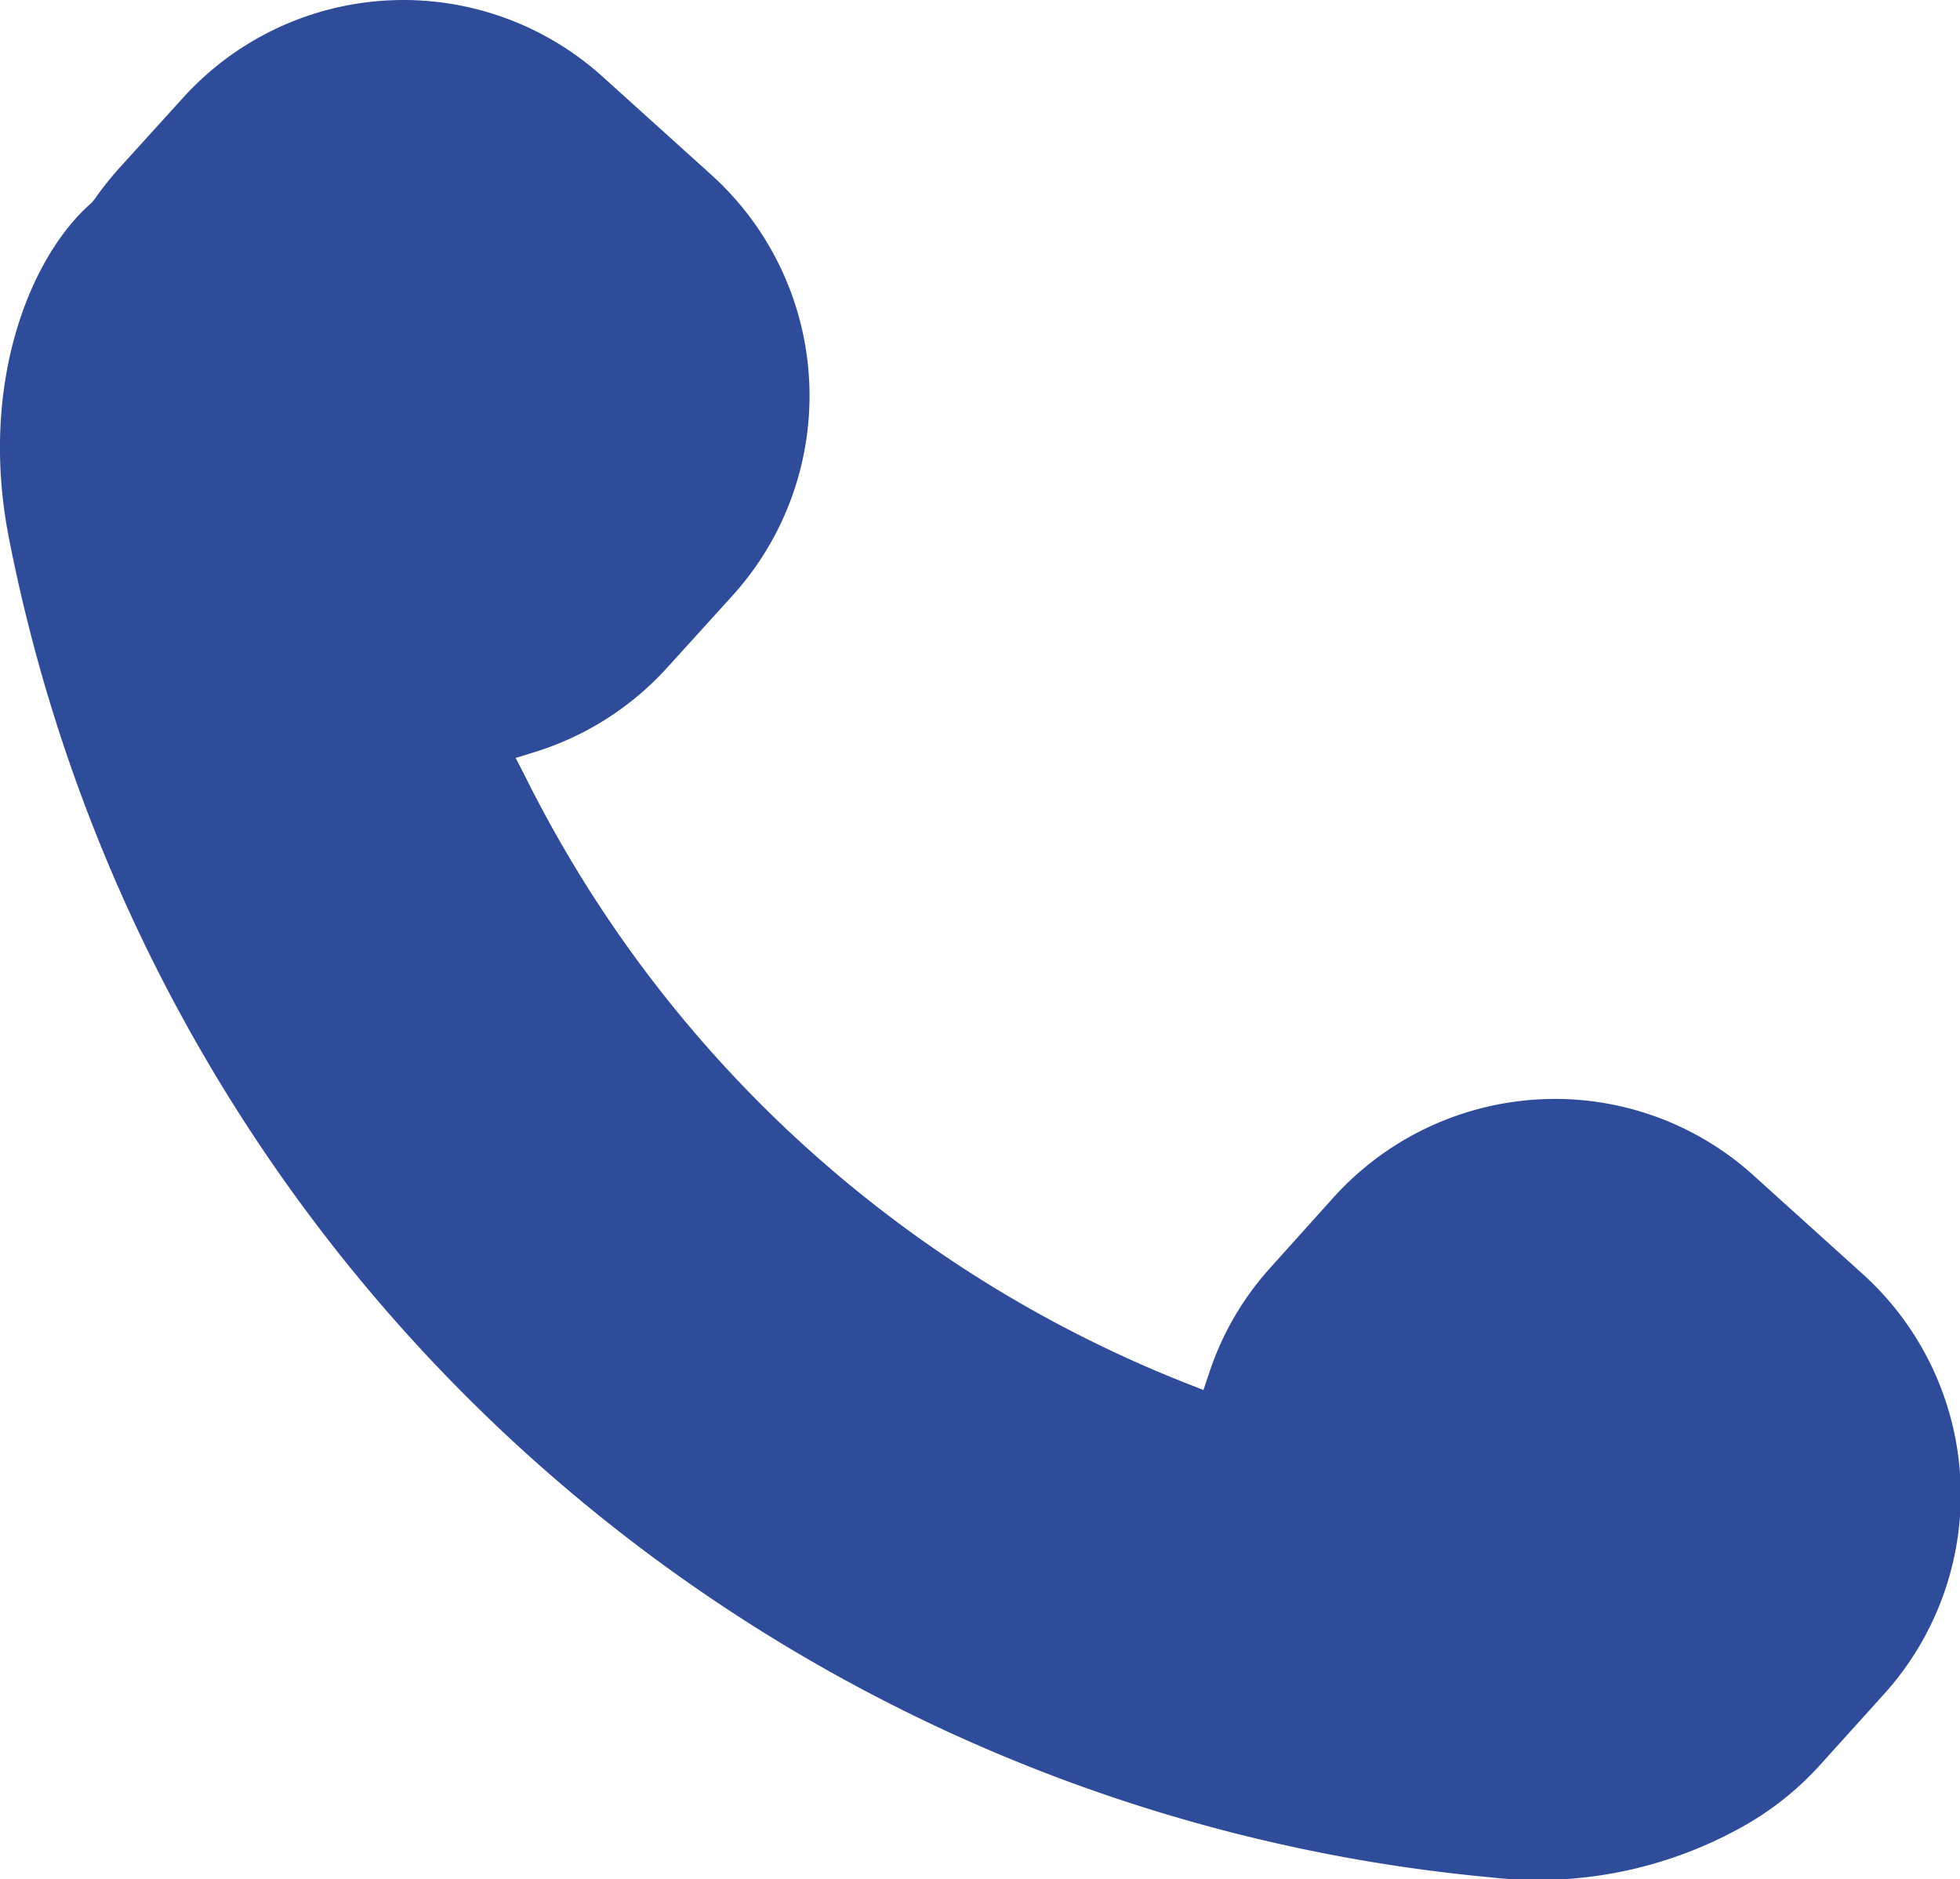 <?xml version="1.0" encoding="UTF-8"?> <svg xmlns="http://www.w3.org/2000/svg" viewBox="0 0 64.77 62.11"> <path d="m322.09 444.74 2.14-2.36a9.84 9.84 0 0 0-.7-13.88l-3.6-3.25a9.82 9.82 0 0 0-13.87.69l-2.14 2.36a11.43 11.43 0 0 0-.79 1l-.09.11c-2 1.73-3.74 5.92-2.74 11.06a55.1 55.1 0 0 0 49 44.29 13.85 13.85 0 0 0 8.44-1.76 10.07 10.07 0 0 0 2.4-1.94l2.13-2.36a9.83 9.83 0 0 0-.69-13.87l-3.61-3.26a9.77 9.77 0 0 0-6.58-2.54 9.87 9.87 0 0 0-7.29 3.23l-2.13 2.37a9.72 9.72 0 0 0-2 3.45l-.19.57-.56-.22a41.33 41.33 0 0 1-21.86-20.07l-.31-.6.65-.2a9.83 9.83 0 0 0 4.39-2.82Z" transform="translate(-300.01 -422.71)" style="fill:#2e4c9a"></path> </svg> 